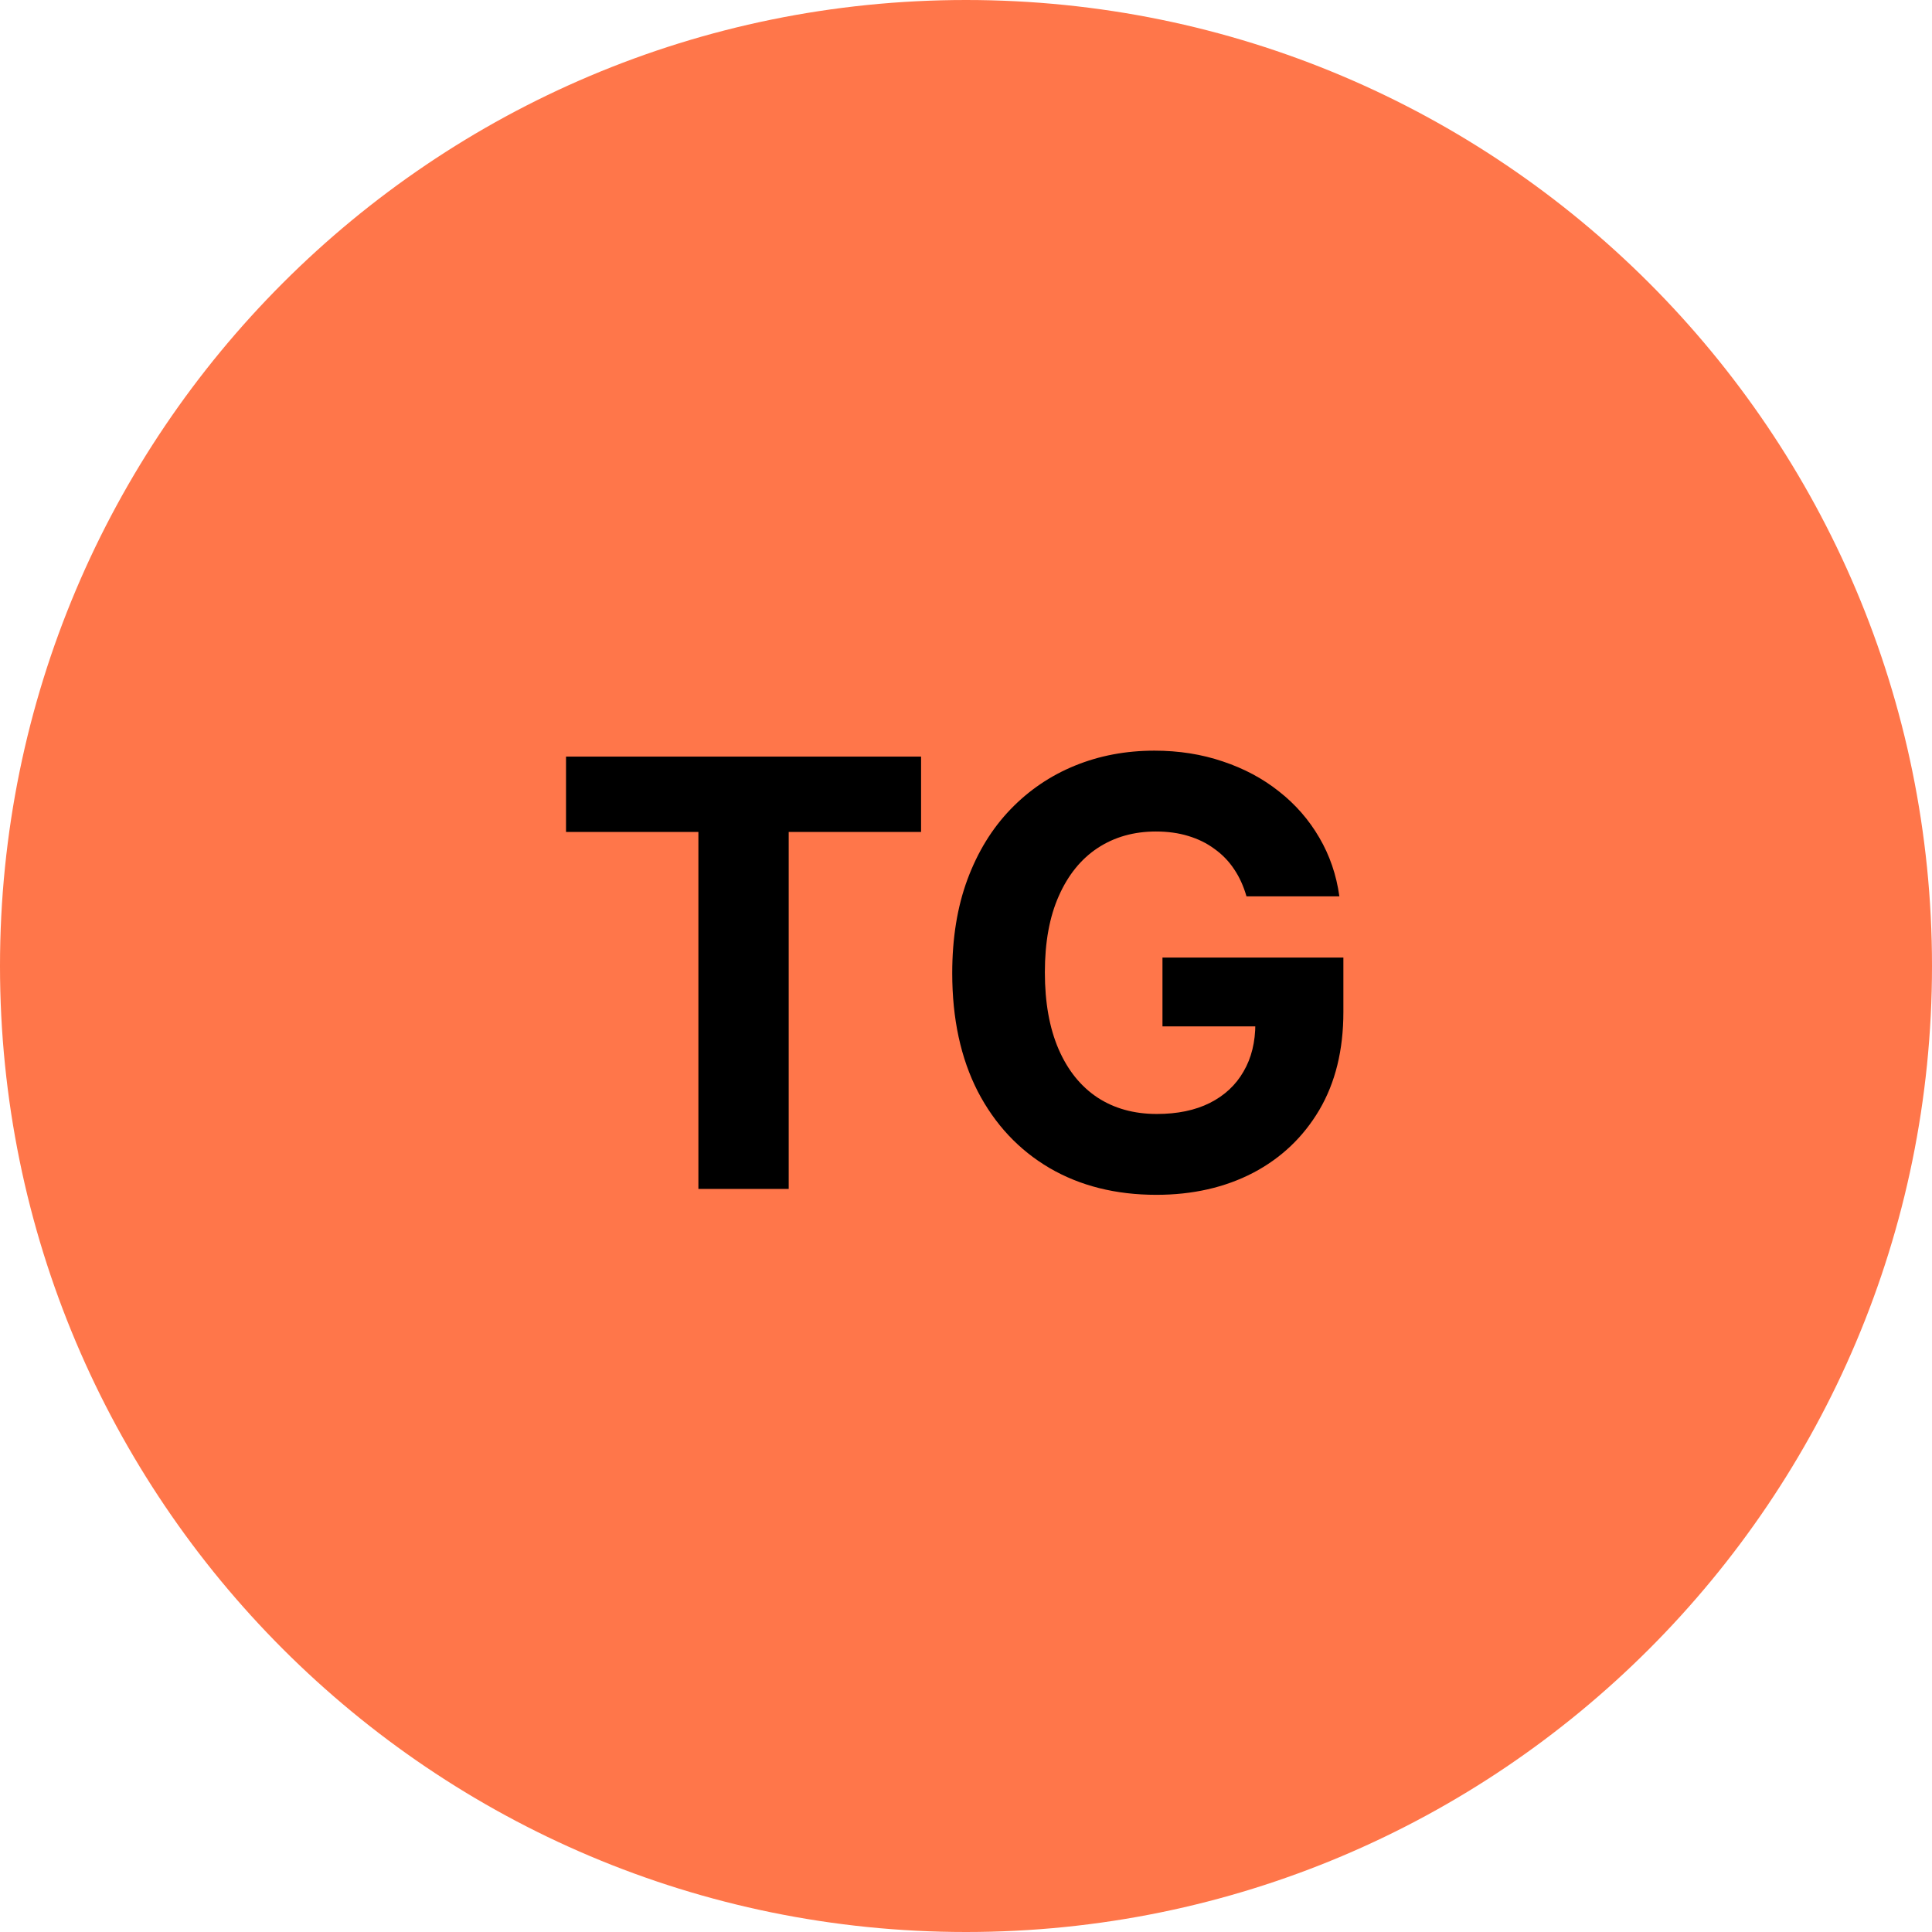 <?xml version="1.0" encoding="UTF-8"?> <svg xmlns="http://www.w3.org/2000/svg" width="39" height="39" viewBox="0 0 39 39" fill="none"> <path d="M39 19.5C39 30.27 30.27 39 19.5 39C8.73 39 0 30.27 0 19.5C0 8.73 8.73 0 19.5 0C30.27 0 39 8.73 39 19.5Z" fill="#FF764A"></path> <path d="M25.162 18.094C25.102 17.886 25.019 17.703 24.911 17.544C24.803 17.382 24.671 17.246 24.514 17.135C24.361 17.021 24.185 16.935 23.986 16.875C23.79 16.815 23.573 16.785 23.334 16.785C22.888 16.785 22.496 16.896 22.158 17.118C21.823 17.339 21.561 17.662 21.374 18.085C21.186 18.506 21.092 19.02 21.092 19.628C21.092 20.236 21.185 20.753 21.369 21.179C21.554 21.605 21.815 21.93 22.154 22.155C22.492 22.376 22.891 22.487 23.351 22.487C23.769 22.487 24.125 22.413 24.421 22.265C24.719 22.115 24.946 21.903 25.102 21.631C25.262 21.358 25.341 21.035 25.341 20.663L25.716 20.719H23.466V19.329H27.118V20.429C27.118 21.196 26.956 21.855 26.632 22.406C26.308 22.954 25.862 23.378 25.294 23.676C24.726 23.971 24.075 24.119 23.342 24.119C22.524 24.119 21.805 23.939 21.186 23.578C20.567 23.214 20.084 22.699 19.737 22.031C19.394 21.361 19.222 20.565 19.222 19.645C19.222 18.937 19.324 18.307 19.529 17.753C19.736 17.196 20.026 16.724 20.398 16.338C20.77 15.952 21.203 15.658 21.698 15.456C22.192 15.254 22.727 15.153 23.304 15.153C23.798 15.153 24.259 15.226 24.685 15.371C25.111 15.513 25.489 15.714 25.818 15.976C26.151 16.237 26.422 16.548 26.632 16.909C26.842 17.267 26.977 17.662 27.037 18.094H25.162Z" fill="black"></path> <path d="M11.426 16.794V15.273H18.593V16.794H15.921V24H14.098V16.794H11.426Z" fill="black"></path> </svg> 
